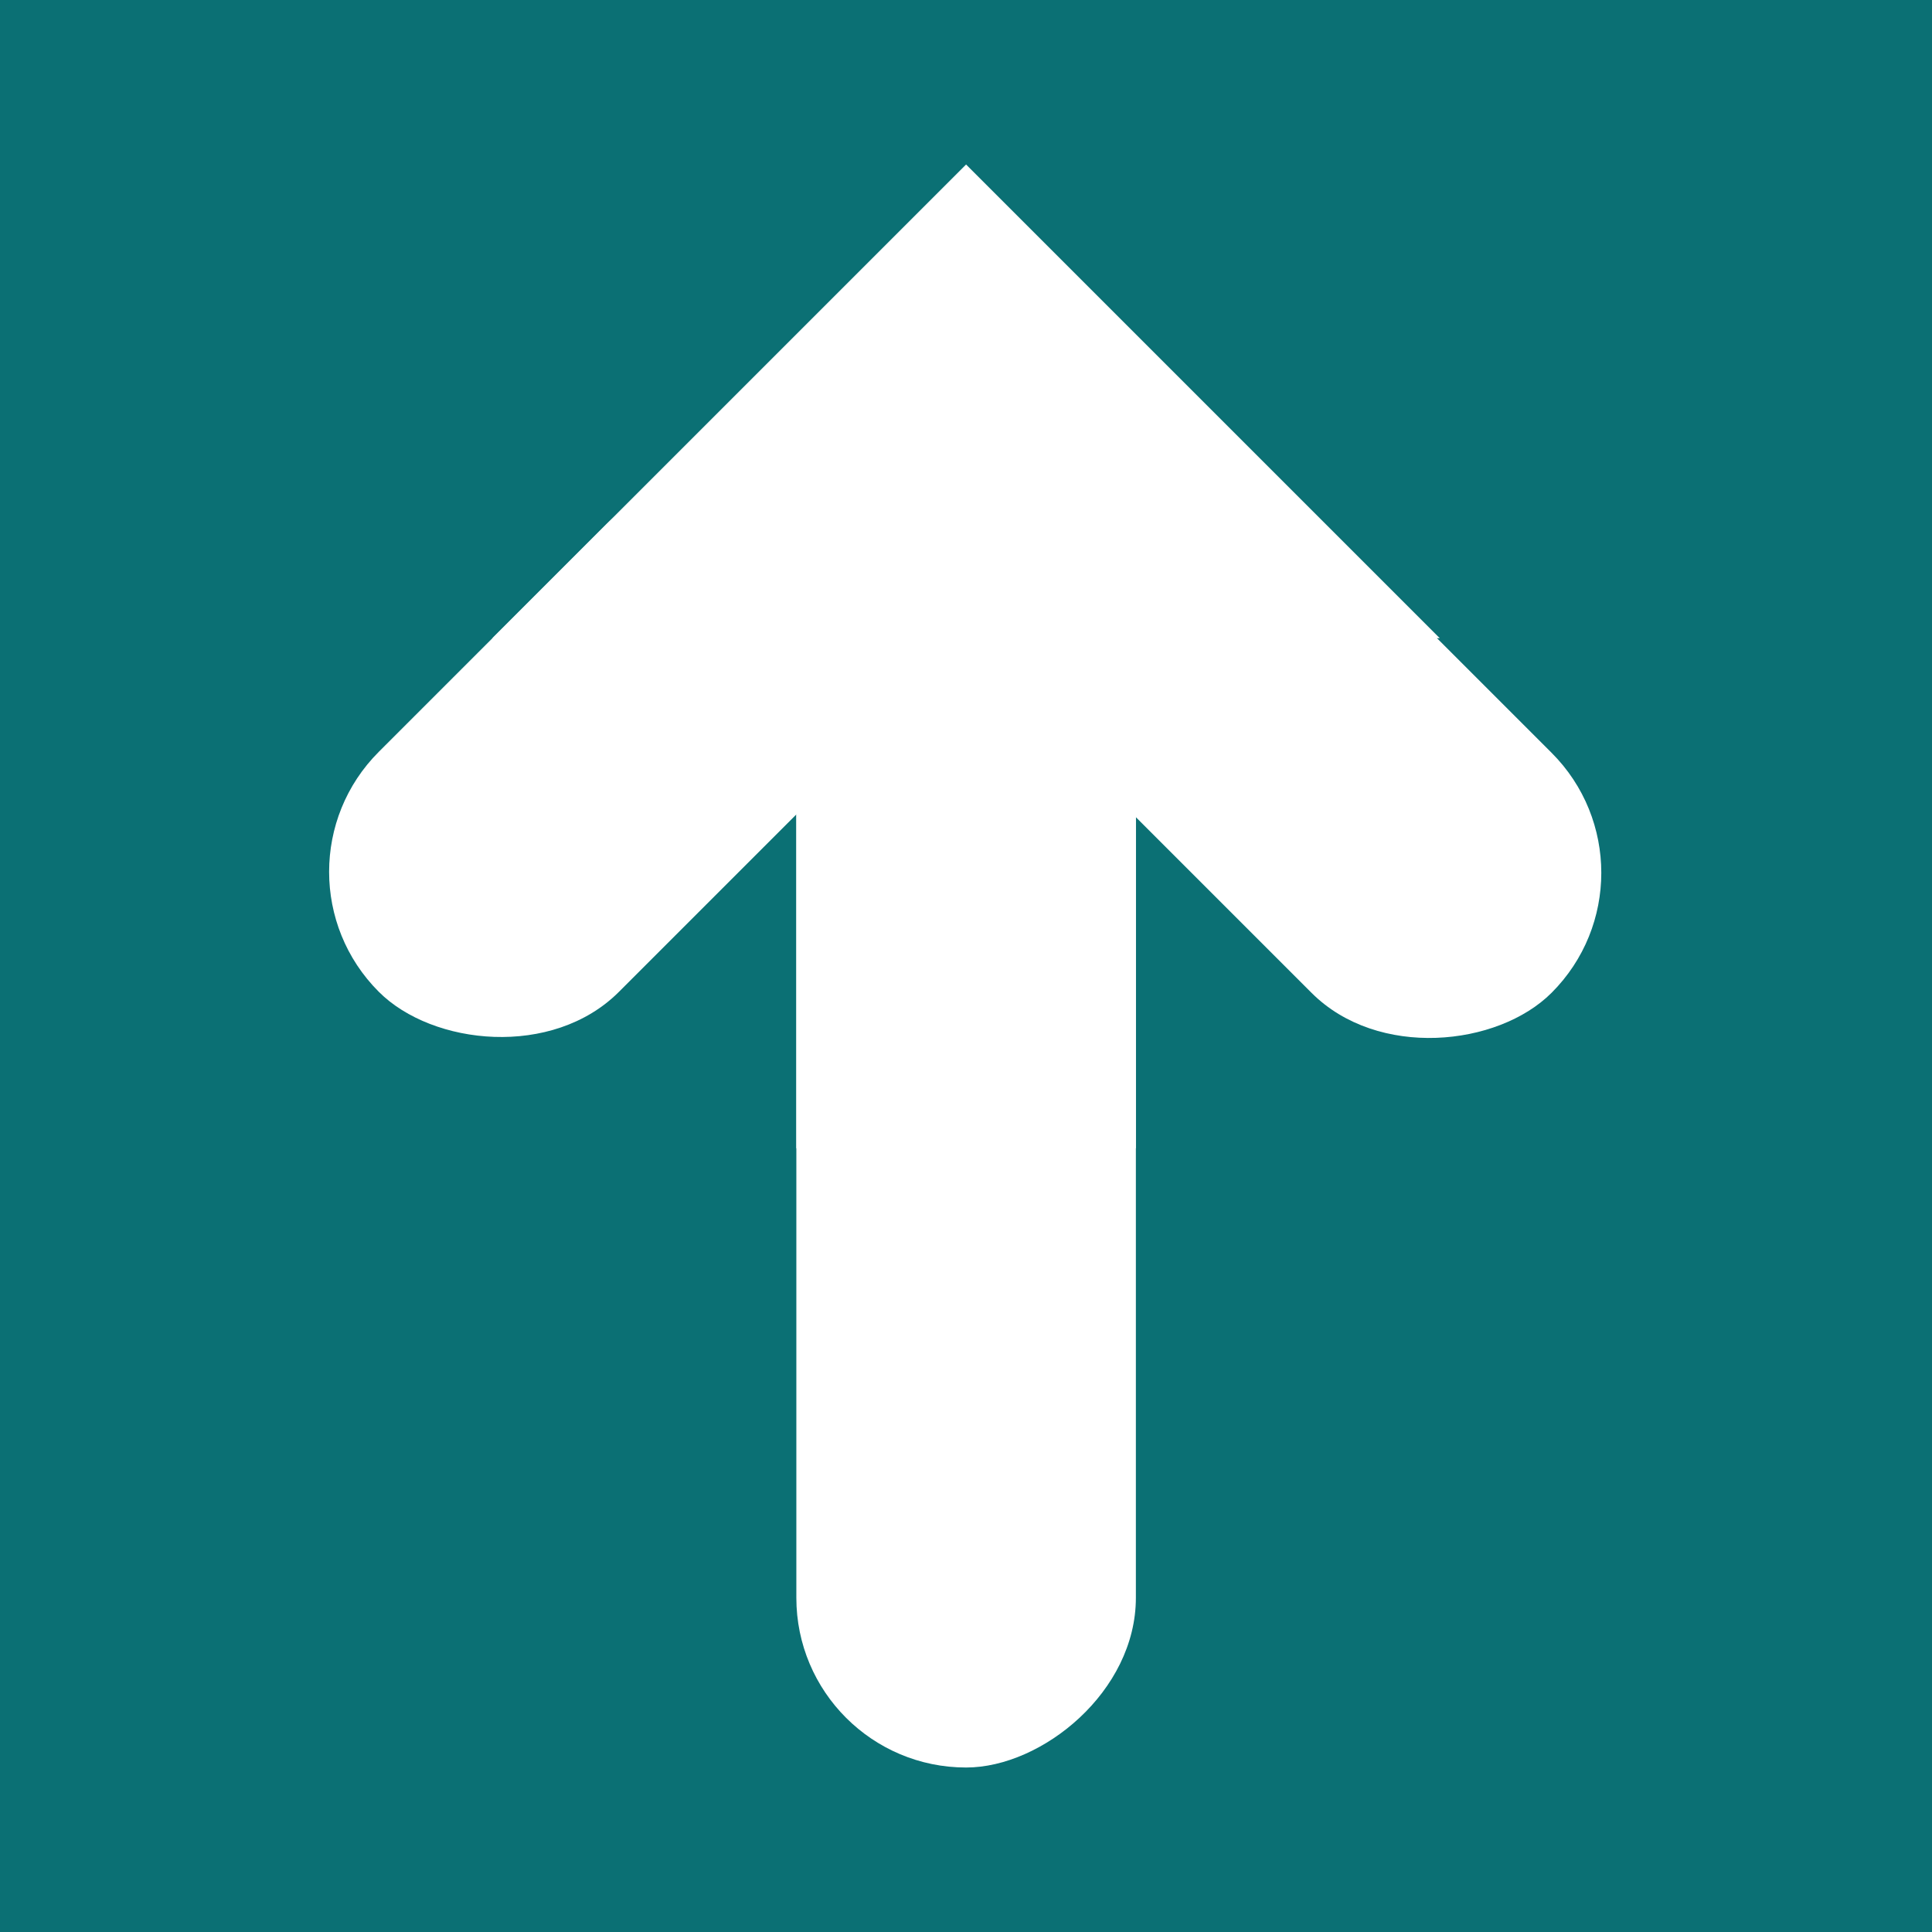 <?xml version="1.0" encoding="UTF-8" standalone="no"?>
<!-- Created with Inkscape (http://www.inkscape.org/) -->

<svg
   xmlns:dc="http://purl.org/dc/elements/1.1/"
   xmlns:cc="http://creativecommons.org/ns#"
   xmlns:rdf="http://www.w3.org/1999/02/22-rdf-syntax-ns#"
   xmlns:svg="http://www.w3.org/2000/svg"
   xmlns="http://www.w3.org/2000/svg"
   xmlns:sodipodi="http://sodipodi.sourceforge.net/DTD/sodipodi-0.dtd"
   xmlns:inkscape="http://www.inkscape.org/namespaces/inkscape"
   width="26.192mm"
   height="26.192mm"
   viewBox="0 0 26.192 26.192"
   version="1.1"
   id="svg4300"
   inkscape:version="0.92.4 (5da689c313, 2019-01-14)"
   sodipodi:docname="top_button.svg">
  <rect x="0" y="0" width="26.192" height="26.192" fill="#333333" stroke="none"/>
  <defs
     id="defs4294" />
  <sodipodi:namedview
     id="base"
     pagecolor="#ffffff"
     bordercolor="#666666"
     borderopacity="1.0"
     inkscape:pageopacity="0.0"
     inkscape:pageshadow="2"
     inkscape:zoom="0.35"
     inkscape:cx="1130.9261"
     inkscape:cy="0.92604369"
     inkscape:document-units="mm"
     inkscape:current-layer="layer1"
     showgrid="false"
     fit-margin-top="0"
     fit-margin-left="0"
     fit-margin-right="0"
     fit-margin-bottom="0"
     inkscape:window-width="1920"
     inkscape:window-height="986"
     inkscape:window-x="2869"
     inkscape:window-y="-11"
     inkscape:window-maximized="1" />
  <g
     inkscape:label="Ebene 1"
     inkscape:groupmode="layer"
     id="layer1"
     transform="translate(369.15,-122.886)">
    <g
       id="g15907"
       transform="translate(-411.111,-63.999)">
      <rect
         inkscape:export-ydpi="502.10001"
         inkscape:export-xdpi="502.10001"
         ry="1.3124826e-05"
         y="186.885"
         x="41.961"
         height="26.192"
         width="26.192"
         id="rect15898"
         style="opacity:1;fill:#0b7074;fill-opacity:1;stroke:none;stroke-width:1.307;stroke-linecap:round;stroke-linejoin:round;stroke-miterlimit:4;stroke-dasharray:none;stroke-dashoffset:0;stroke-opacity:1" />
      <g
         inkscape:export-ydpi="502.10001"
         inkscape:export-xdpi="502.10001"
         transform="rotate(-90,97.22,189.965)"
         id="g15896">
        <rect
           inkscape:export-ydpi="500"
           inkscape:export-xdpi="500"
           transform="rotate(45)"
           ry="2.301"
           y="35.167"
           x="160.298"
           height="4.603"
           width="8.958"
           id="rect15886"
           style="opacity:1;fill:#ffffff;fill-opacity:1;stroke:none;stroke-width:1.111;stroke-linecap:round;stroke-linejoin:miter;stroke-miterlimit:4;stroke-dasharray:none;stroke-dashoffset:0;stroke-opacity:1" />
        <rect
           inkscape:export-ydpi="500"
           inkscape:export-xdpi="500"
           style="opacity:1;fill:#ffffff;fill-opacity:1;stroke:none;stroke-width:1.111;stroke-linecap:round;stroke-linejoin:miter;stroke-miterlimit:4;stroke-dasharray:none;stroke-dashoffset:0;stroke-opacity:1"
           id="rect15888"
           width="8.958"
           height="4.603"
           x="-48.727"
           y="-173.858"
           ry="2.301"
           transform="matrix(0.707,-0.707,-0.707,-0.707,0,0)" />
        <rect
           inkscape:export-ydpi="500"
           inkscape:export-xdpi="500"
           style="opacity:1;fill:#ffffff;fill-opacity:1;stroke:none;stroke-width:1.448;stroke-linecap:round;stroke-linejoin:miter;stroke-miterlimit:4;stroke-dasharray:none;stroke-dashoffset:0;stroke-opacity:1"
           id="rect15890"
           width="15.222"
           height="4.603"
           x="76.338"
           y="145.502"
           ry="2.301" />
        <rect
           inkscape:export-ydpi="500"
           inkscape:export-xdpi="500"
           rx="0"
           style="opacity:1;fill:#ffffff;fill-opacity:1;stroke:none;stroke-width:1.23;stroke-linecap:round;stroke-linejoin:miter;stroke-miterlimit:4;stroke-dasharray:none;stroke-dashoffset:0;stroke-opacity:1"
           id="rect15892"
           width="10.988"
           height="4.603"
           x="84.733"
           y="145.502"
           ry="2.301" />
        <path
           inkscape:export-ydpi="500"
           inkscape:export-xdpi="500"
           inkscape:connector-curvature="0"
           id="path15894"
           d="m 91.648,141.381 -7.3e-5,12.844 6.422,-6.422 z"
           style="fill:#ffffff;stroke:none;stroke-width:0.196px;stroke-linecap:butt;stroke-linejoin:miter;stroke-opacity:1" />
      </g>
    </g>
  </g>
</svg>
